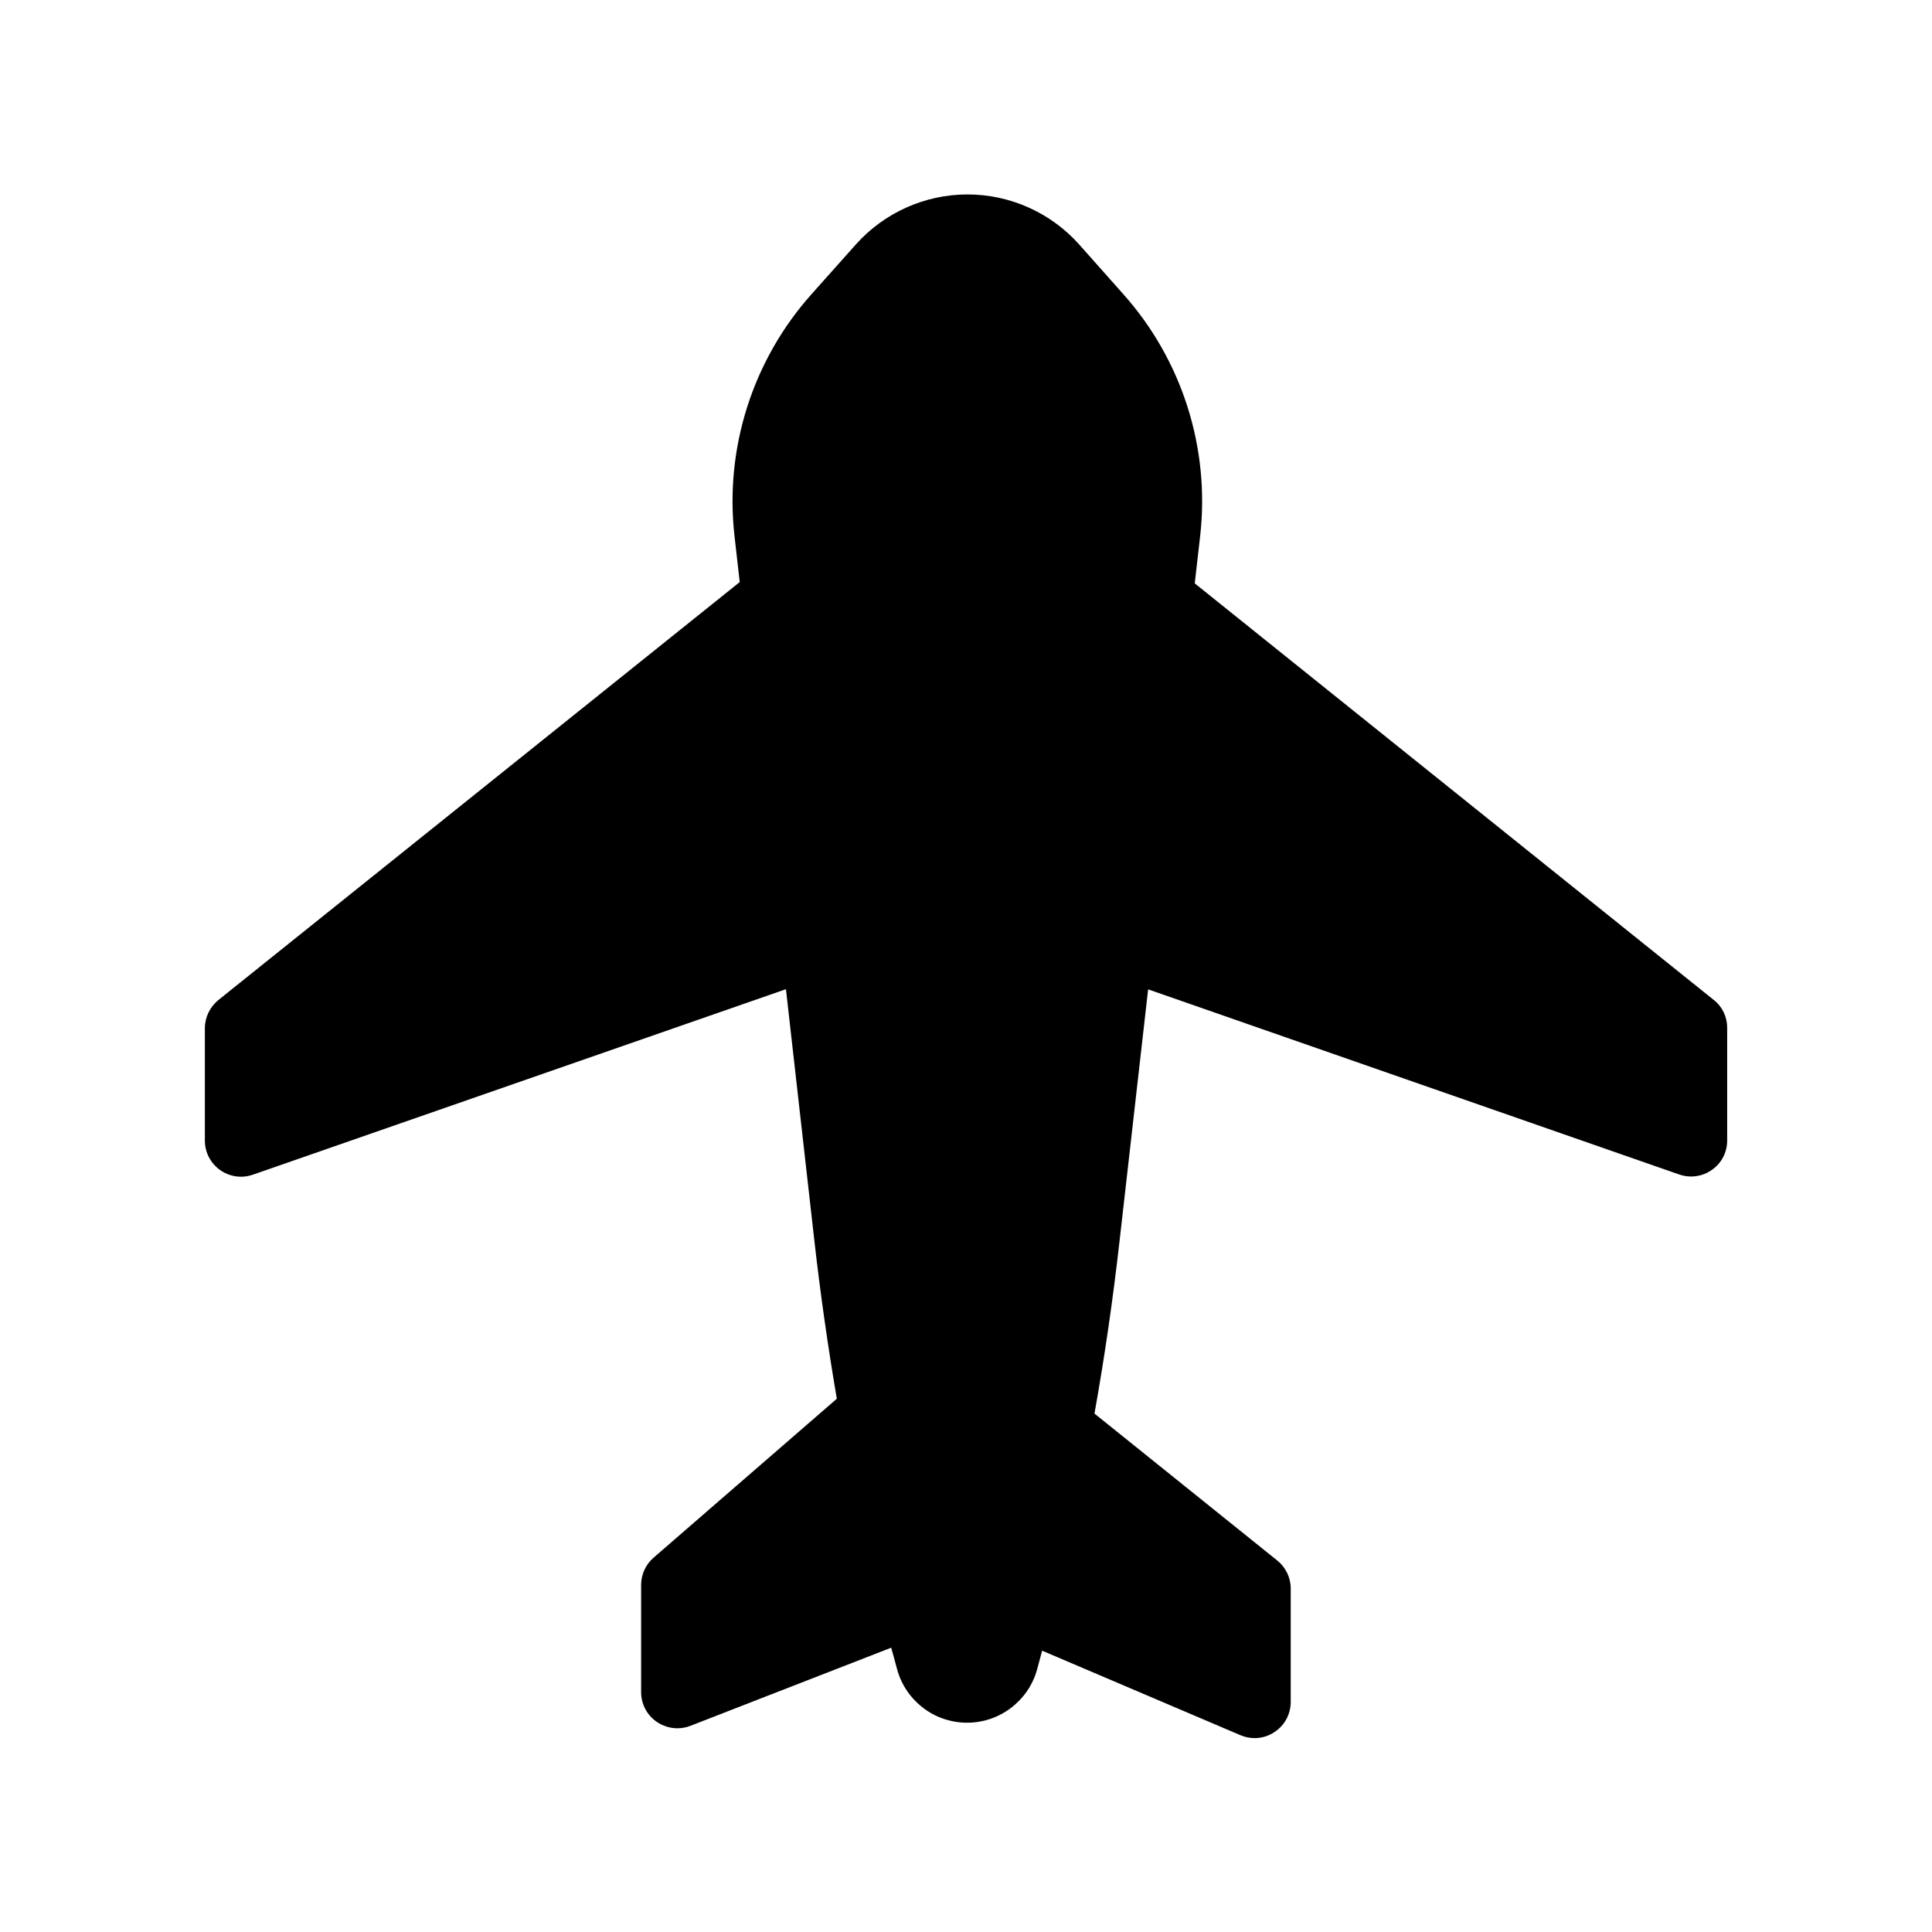 <?xml version="1.0" encoding="UTF-8"?>
<!-- Uploaded to: SVG Repo, www.svgrepo.com, Generator: SVG Repo Mixer Tools -->
<svg fill="#000000" width="800px" height="800px" version="1.1" viewBox="144 144 512 512" xmlns="http://www.w3.org/2000/svg">
 <path d="m601.72 416.38v29.863c0 3.102-1.477 6.004-4.035 7.773-1.625 1.18-3.59 1.77-5.559 1.77-1.082 0-2.117-0.195-3.148-0.543l-140.71-49.051-7.578 66.715c-1.723 15.254-3.938 30.602-6.641 45.707l48.414 38.918c2.262 1.82 3.59 4.527 3.59 7.43v30.062c0 3.199-1.574 6.199-4.281 7.969-1.574 1.082-3.445 1.625-5.266 1.625-1.23 0-2.508-0.246-3.691-0.738l-52.641-22.434c-0.441 1.574-0.836 3.148-1.277 4.773l-0.051 0.195c-2.312 8.316-9.891 14.121-18.547 14.121-4.184 0-8.363-1.379-11.66-3.938-3.394-2.609-5.758-6.102-6.887-10.184-0.543-1.969-1.031-3.887-1.574-5.758l-53.234 20.715c-1.133 0.441-2.312 0.641-3.445 0.641-1.918 0-3.789-0.59-5.41-1.672-2.609-1.77-4.184-4.723-4.184-7.871v-28.438c0-2.754 1.18-5.41 3.297-7.231l48.562-42.117c-2.363-13.875-4.379-27.945-5.953-41.918l-7.527-66.617-141.25 49.152c-1.031 0.344-2.066 0.543-3.148 0.543-1.969 0-3.887-0.59-5.559-1.77-2.508-1.77-4.035-4.676-4.035-7.773v-29.816c0-2.902 1.328-5.609 3.59-7.477l138.15-110.75-1.379-12.152c-2.656-23.32 4.82-46.691 20.418-64.156l11.758-13.188c7.527-8.414 18.301-13.234 29.57-13.234 11.266 0 22.043 4.82 29.57 13.234l11.711 13.188c15.598 17.465 23.027 40.887 20.367 64.156l-1.426 12.496 137.56 110.41c2.262 1.762 3.539 4.469 3.539 7.371z"/>
</svg>